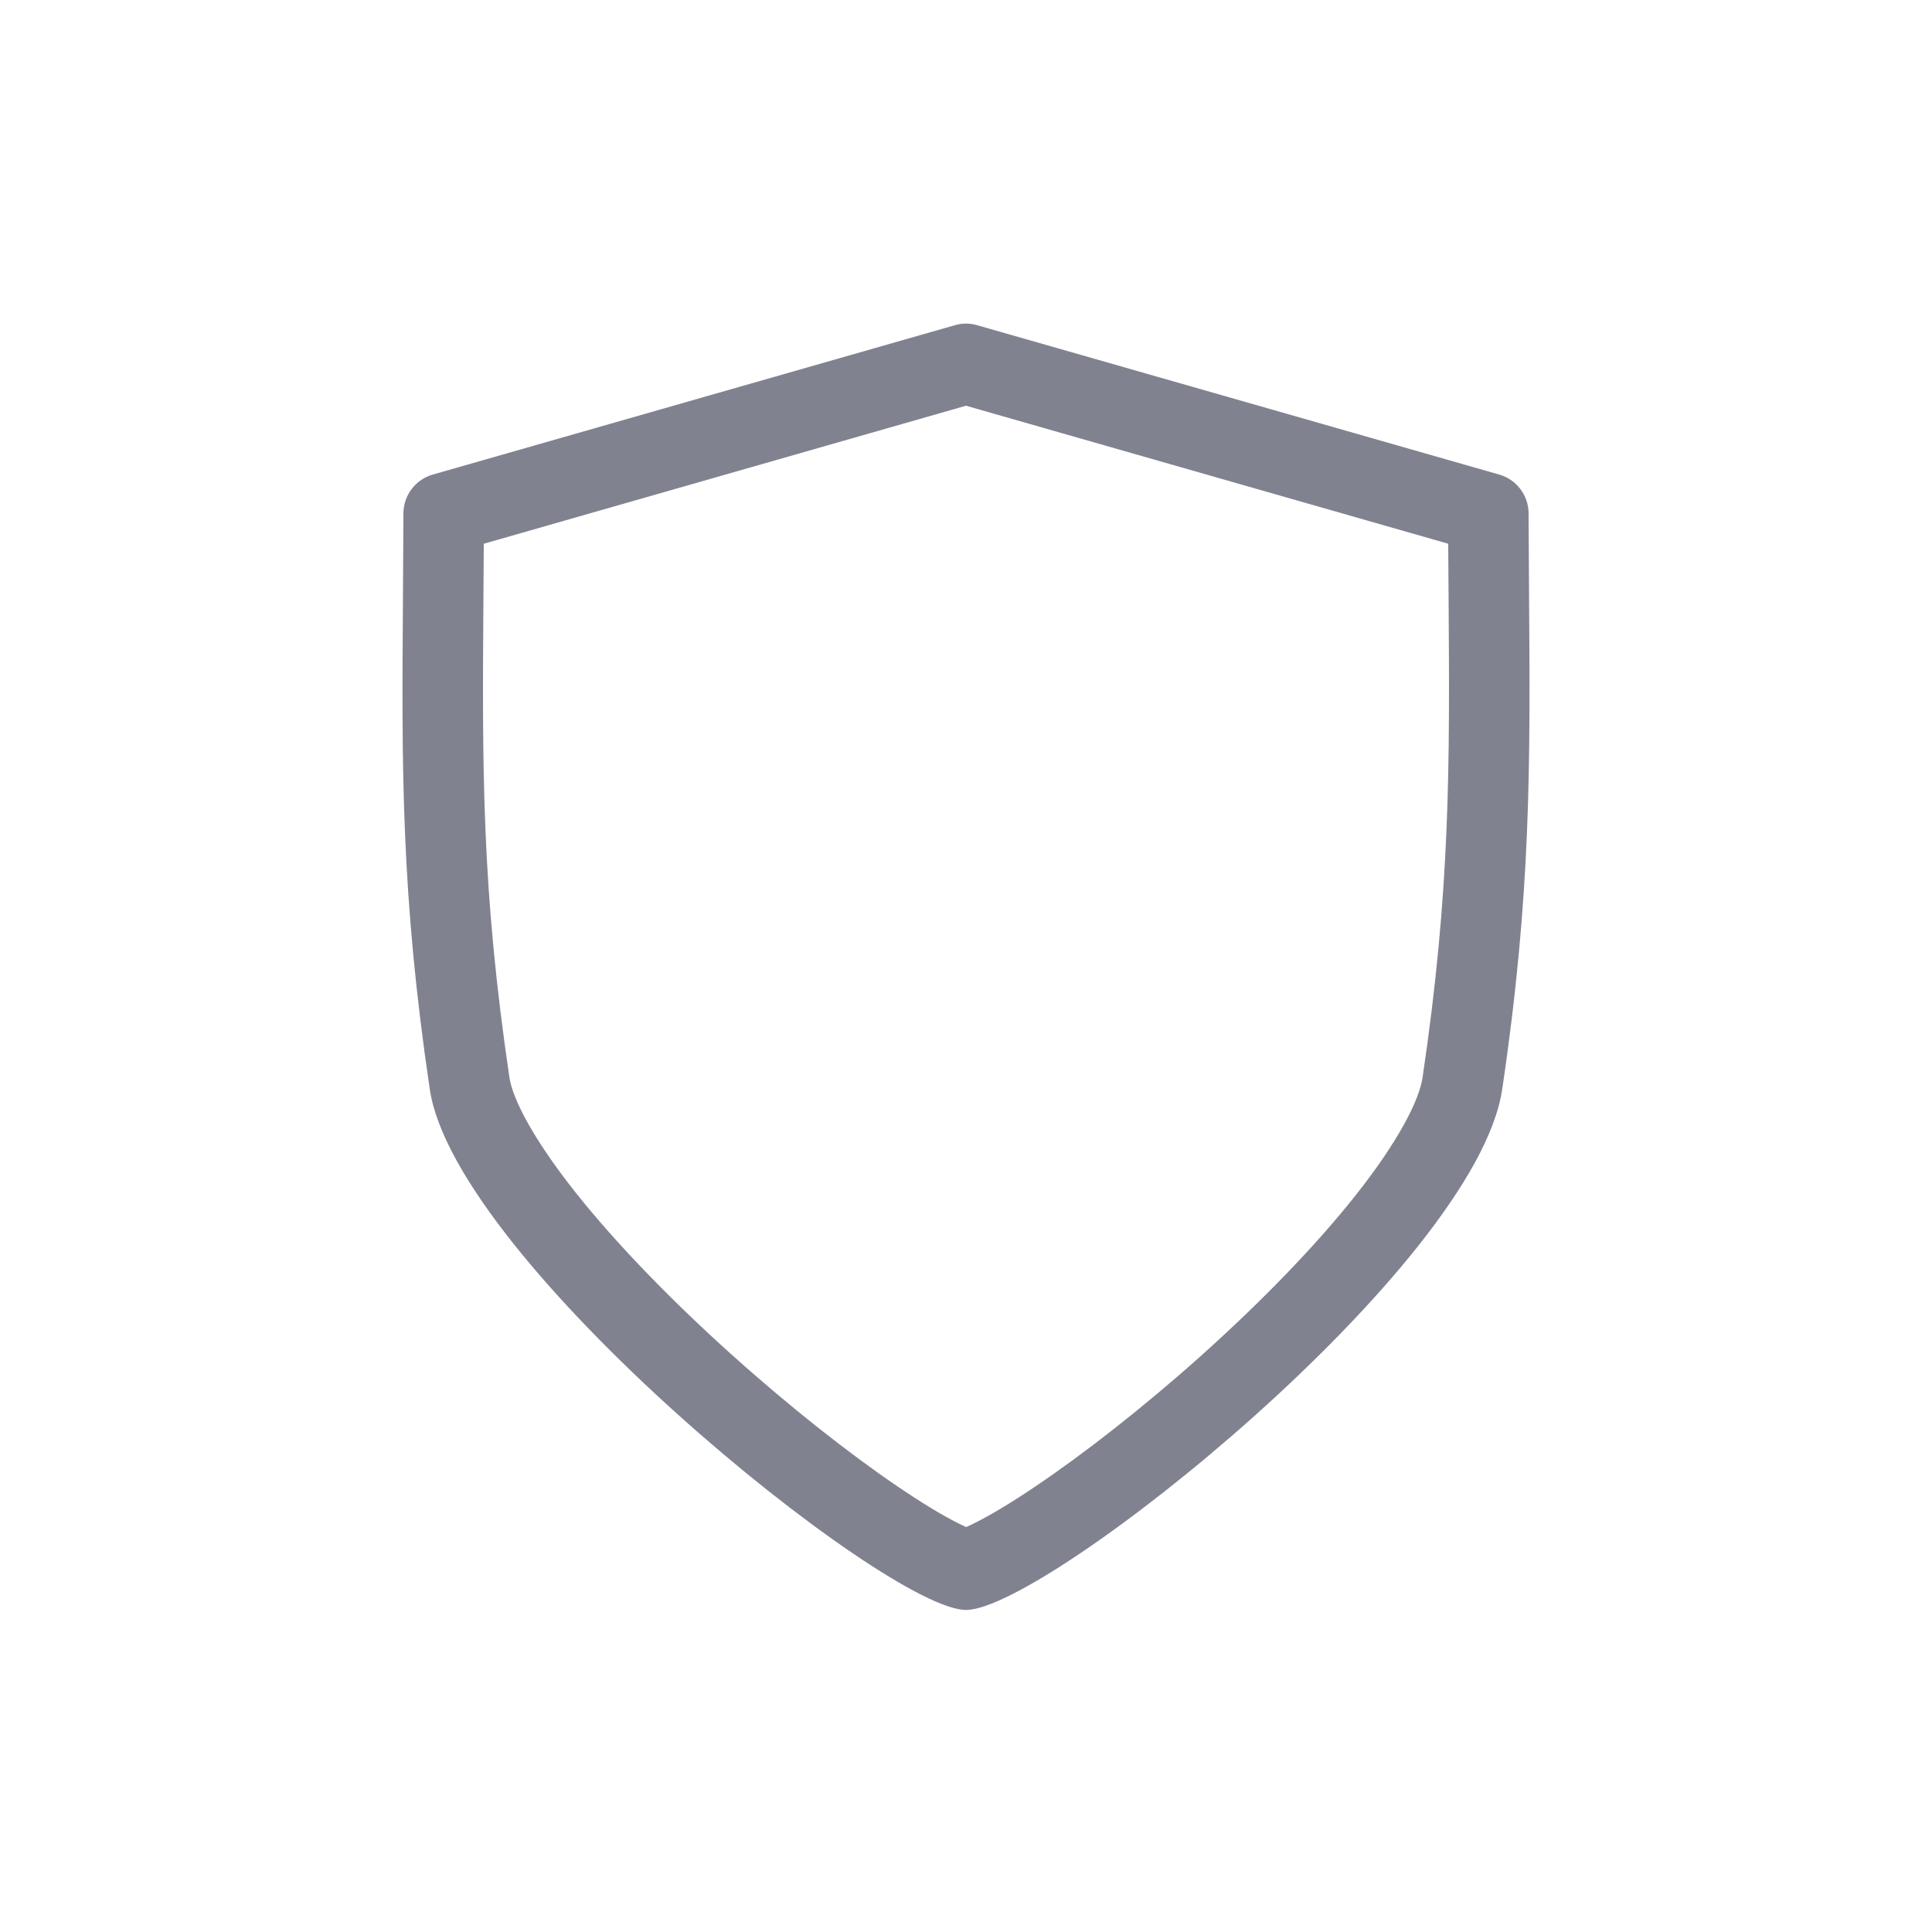 <svg width="32" height="32" viewBox="0 0 32 32" fill="none" xmlns="http://www.w3.org/2000/svg">
<path fill-rule="evenodd" clip-rule="evenodd" d="M8.013 9.006C8.011 9.321 8.009 9.625 8.007 9.92L8.007 9.921C7.988 12.738 7.975 14.728 8.438 17.848C8.488 18.185 8.81 18.841 9.542 19.762C10.231 20.628 11.146 21.562 12.112 22.431C13.075 23.297 14.057 24.07 14.862 24.617C15.266 24.892 15.603 25.095 15.857 25.223C15.913 25.252 15.962 25.274 16.002 25.293C16.041 25.276 16.089 25.253 16.148 25.224C16.402 25.097 16.739 24.897 17.142 24.625C17.945 24.085 18.924 23.322 19.886 22.462C20.849 21.6 21.763 20.669 22.451 19.801C23.179 18.882 23.508 18.212 23.562 17.848C24.026 14.725 24.012 12.673 23.993 9.879L23.993 9.878C23.991 9.595 23.989 9.305 23.987 9.006L16 6.72L8.013 9.006ZM16.183 6.667C16.183 6.667 16.183 6.667 16.183 6.668ZM16.147 25.348C16.147 25.349 16.145 25.348 16.139 25.346C16.144 25.347 16.147 25.348 16.147 25.348ZM6.682 8.503C6.683 8.206 6.88 7.943 7.166 7.861L15.817 5.386C15.937 5.351 16.064 5.351 16.183 5.386L24.834 7.861C25.12 7.943 25.317 8.206 25.318 8.503C25.32 8.979 25.323 9.433 25.326 9.87C25.346 12.672 25.361 14.812 24.881 18.044C24.445 20.977 17.328 26.666 16 26.666C14.672 26.666 7.542 20.889 7.119 18.044C6.64 14.816 6.654 12.738 6.674 9.912C6.677 9.464 6.68 8.997 6.682 8.503Z" fill="#80828F"/>
</svg>
